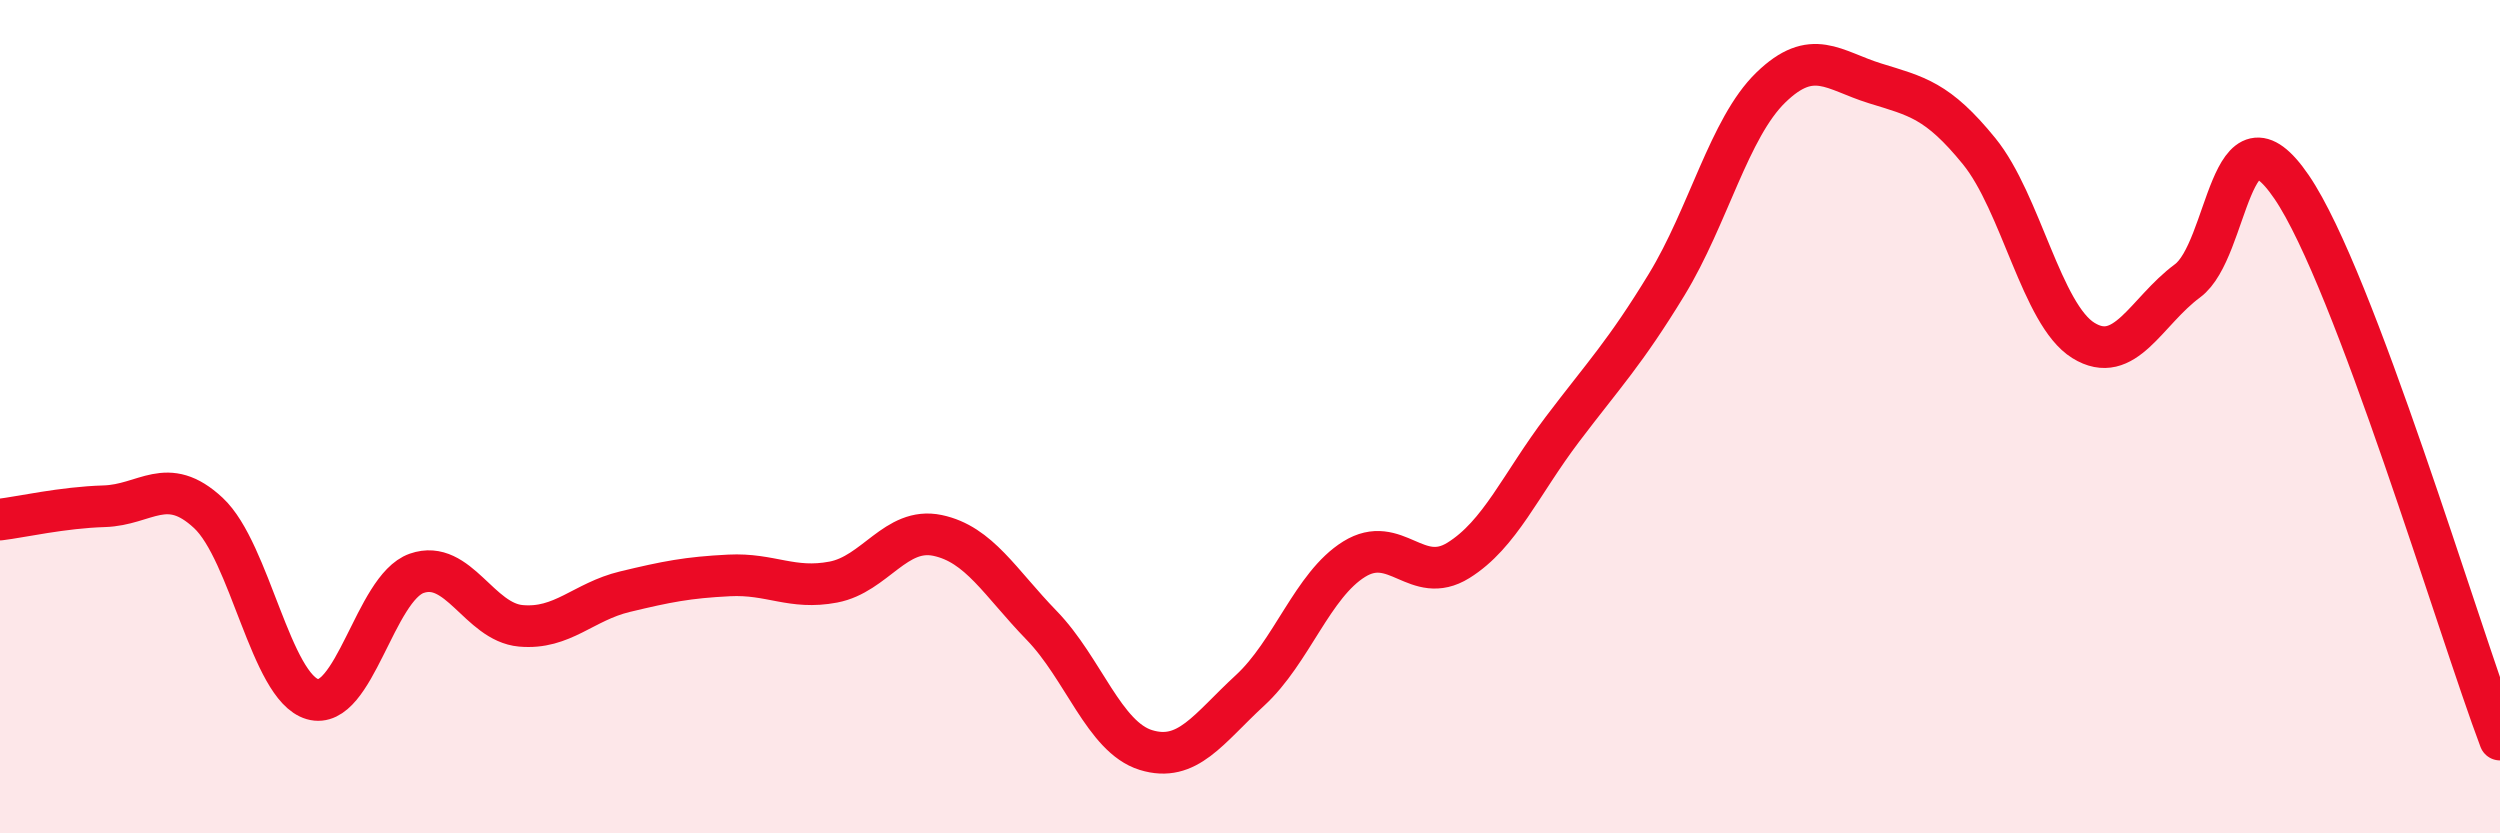
    <svg width="60" height="20" viewBox="0 0 60 20" xmlns="http://www.w3.org/2000/svg">
      <path
        d="M 0,12.47 C 0.5,12.41 1.5,12.18 2.5,12.15 C 3.5,12.12 4,11.38 5,12.31 C 6,13.24 6.5,16.49 7.5,16.78 C 8.5,17.07 9,14.11 10,13.76 C 11,13.41 11.5,14.93 12.5,15.02 C 13.5,15.11 14,14.44 15,14.2 C 16,13.96 16.5,13.86 17.5,13.81 C 18.5,13.76 19,14.16 20,13.97 C 21,13.78 21.5,12.64 22.5,12.85 C 23.5,13.06 24,13.98 25,15.01 C 26,16.04 26.5,17.69 27.5,18 C 28.5,18.31 29,17.49 30,16.57 C 31,15.65 31.5,14.04 32.5,13.42 C 33.5,12.8 34,14.07 35,13.45 C 36,12.83 36.5,11.62 37.5,10.3 C 38.5,8.98 39,8.47 40,6.83 C 41,5.19 41.5,3.07 42.5,2.1 C 43.5,1.13 44,1.69 45,2 C 46,2.31 46.5,2.4 47.5,3.63 C 48.5,4.86 49,7.55 50,8.17 C 51,8.79 51.5,7.48 52.5,6.74 C 53.5,6 53.5,2.29 55,4.49 C 56.5,6.69 59,15.1 60,17.75L60 20L0 20Z"
        fill="#EB0A25"
        opacity="0.1"
        stroke-linecap="round"
        stroke-linejoin="round"
      />
      <path
        d="M 0,12.47 C 0.5,12.41 1.5,12.18 2.5,12.15 C 3.5,12.12 4,11.38 5,12.31 C 6,13.24 6.5,16.49 7.5,16.78 C 8.5,17.07 9,14.11 10,13.76 C 11,13.41 11.5,14.93 12.5,15.02 C 13.5,15.11 14,14.44 15,14.2 C 16,13.96 16.5,13.86 17.5,13.81 C 18.5,13.76 19,14.16 20,13.97 C 21,13.78 21.5,12.64 22.5,12.85 C 23.5,13.06 24,13.98 25,15.01 C 26,16.04 26.5,17.69 27.5,18 C 28.5,18.31 29,17.49 30,16.57 C 31,15.65 31.5,14.04 32.5,13.42 C 33.5,12.8 34,14.07 35,13.45 C 36,12.83 36.5,11.62 37.5,10.3 C 38.5,8.98 39,8.47 40,6.83 C 41,5.19 41.5,3.07 42.5,2.1 C 43.5,1.13 44,1.69 45,2 C 46,2.31 46.5,2.4 47.5,3.63 C 48.5,4.86 49,7.55 50,8.17 C 51,8.79 51.5,7.48 52.5,6.74 C 53.5,6 53.5,2.29 55,4.49 C 56.5,6.69 59,15.1 60,17.75"
        stroke="#EB0A25"
        stroke-width="1"
        fill="none"
        stroke-linecap="round"
        stroke-linejoin="round"
      />
    </svg>
  